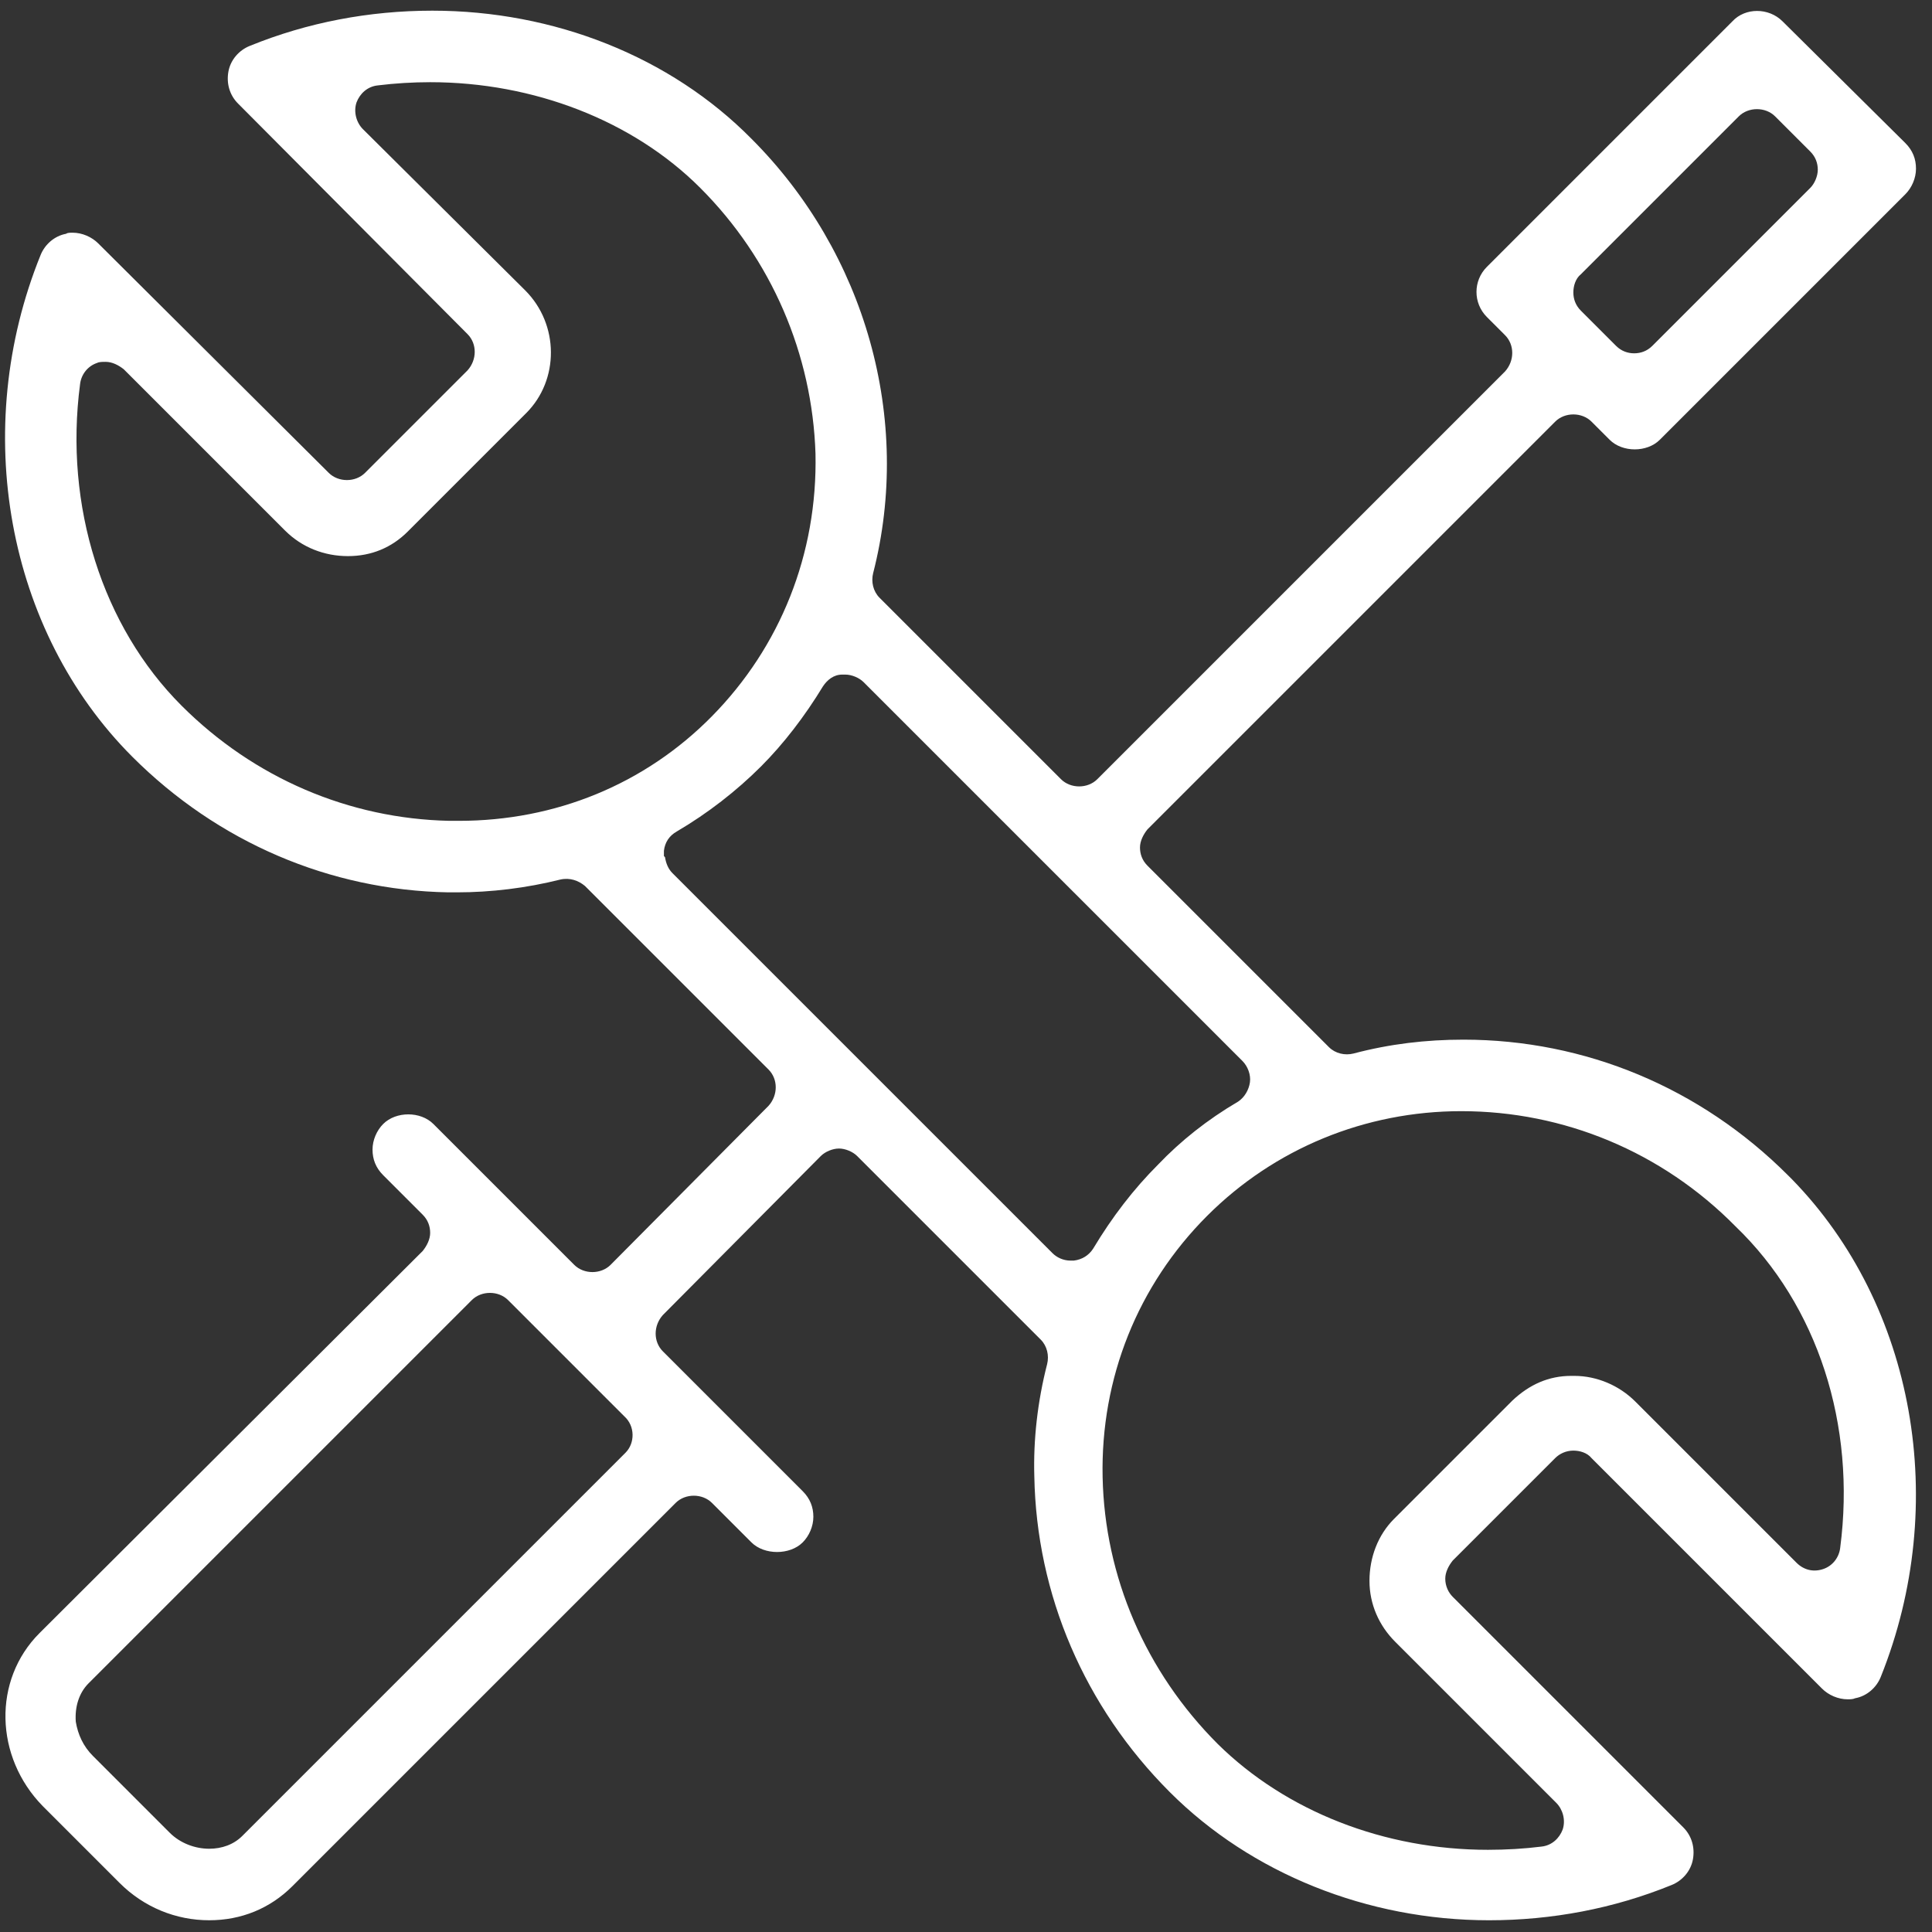 <svg xmlns="http://www.w3.org/2000/svg" xmlns:xlink="http://www.w3.org/1999/xlink" id="Layer_1" x="0px" y="0px" viewBox="0 0 181 181" style="enable-background:new 0 0 181 181;" xml:space="preserve"><rect x="0" y="0" width="181" height="181" fill="#333333" stroke="none"/> <style type="text/css"> .st0{fill:#FFFFFF;} </style> <g> <path class="st0" d="M167.9,110.5l-0.4-0.4c-8.2-8.2-19-12.7-30.4-12.7c-3.5,0-6.9,0.4-10.3,1.3c-0.8,0.2-1.7,0-2.3-0.6l-17-17 c-0.5-0.5-0.7-1.1-0.7-1.7s0.3-1.2,0.7-1.7l38.2-38.2c0.9-0.9,2.5-0.9,3.4,0l1.7,1.7c1.2,1.2,3.5,1.2,4.7,0l23-23 c0.6-0.6,1-1.5,1-2.4s-0.3-1.7-1-2.4L167,2c-1.3-1.3-3.5-1.3-4.7,0l-23,23c-1.3,1.3-1.3,3.4,0,4.7l1.7,1.7c0.9,0.9,0.9,2.4,0,3.4 L102.8,73c-0.9,0.9-2.5,0.9-3.4,0l-17-17c-0.6-0.6-0.8-1.5-0.6-2.3c3.7-14.4-0.7-30-11.4-40.7C62.8,5.3,51.9,1,40.5,1 c-5.9,0-11.7,1.1-17.1,3.3c-1,0.4-1.8,1.3-2,2.4s0.1,2.2,0.9,3l21.5,21.6c0.9,0.9,0.9,2.4,0,3.4l-9.6,9.6c-0.9,0.9-2.5,0.9-3.4,0 L9.2,22.8c-0.6-0.6-1.5-1-2.4-1c-0.2,0-0.5,0-0.6,0.1c-1.1,0.2-2,1-2.4,2c-6.6,16.3-3.2,35.2,8.6,47c8,8,18.5,12.5,29.6,12.7h0.8 c3.2,0,6.5-0.4,9.7-1.2c0.9-0.2,1.7,0.1,2.3,0.6L72,100.2c0.9,0.9,0.9,2.4,0,3.4l-14.8,14.9c-0.9,0.9-2.5,0.9-3.4,0l-13.2-13.2 c-1.2-1.2-3.5-1.2-4.7,0c-0.6,0.6-1,1.5-1,2.4s0.3,1.7,1,2.4l3.7,3.7c0.5,0.5,0.7,1.1,0.7,1.7s-0.3,1.2-0.7,1.7L3.7,153 c-4.4,4.4-4.2,11.6,0.3,16.2l7.2,7.2c2.3,2.3,5.3,3.5,8.4,3.5c3,0,5.7-1.1,7.8-3.2l35.9-35.9c0.9-0.9,2.5-0.9,3.4,0l3.7,3.7 c0.6,0.6,1.5,0.9,2.4,0.9s1.8-0.3,2.4-0.9c0.6-0.6,1-1.5,1-2.4s-0.3-1.7-1-2.4l-13.1-13.1c-0.9-0.9-0.9-2.4,0-3.4l14.8-14.9 c0.4-0.4,1.1-0.7,1.7-0.7s1.3,0.3,1.7,0.7l17.2,17.2c0.6,0.6,0.8,1.5,0.6,2.3c-0.9,3.5-1.3,7.1-1.2,10.5 c0.2,11.1,4.7,21.6,12.7,29.6c7.6,7.6,18.5,12,29.9,12c5.9,0,11.7-1.1,17.1-3.3c1-0.4,1.8-1.3,2-2.4c0.2-1.1-0.1-2.2-0.9-3 l-21.6-21.6c-0.4-0.4-0.7-1-0.7-1.7c0-0.6,0.3-1.2,0.7-1.7l9.6-9.6c0.4-0.4,1-0.7,1.7-0.7l0,0c0.6,0,1.3,0.2,1.7,0.7l21.6,21.6 c0.6,0.6,1.5,1,2.4,1c0.2,0,0.5,0,0.7-0.1c1.1-0.2,2-1,2.4-2C182.7,140.9,179.4,122.3,167.9,110.5z M148.1,25.7l14.8-14.8 c0.9-0.9,2.5-0.9,3.4,0l3.3,3.3c0.5,0.5,0.7,1.1,0.7,1.7s-0.3,1.3-0.7,1.7l-14.8,14.8c-0.5,0.5-1.1,0.7-1.7,0.7 c-0.6,0-1.2-0.2-1.7-0.7l-3.3-3.3c-0.5-0.5-0.7-1.1-0.7-1.7S147.6,26.1,148.1,25.7z M58.6,136.1L58.6,136.1L22.7,172 c-0.8,0.8-1.9,1.2-3.1,1.2c-1.3,0-2.7-0.5-3.7-1.5l-7.2-7.2c-0.9-0.9-1.4-2-1.6-3.2c-0.1-1.4,0.3-2.7,1.2-3.6l35.9-35.9 c0.9-0.9,2.5-0.9,3.4,0l10.9,10.9C59.5,133.6,59.5,135.2,58.6,136.1z M43,76.9h-0.9c-9.4-0.2-18.3-4-25.1-10.8 C9.6,58.7,6,47.4,7.5,36c0.1-0.9,0.7-1.7,1.6-2c0.2-0.1,0.5-0.1,0.8-0.1c0.6,0,1.2,0.3,1.7,0.7l15.1,15.1c1.6,1.6,3.7,2.4,5.9,2.4 s4.1-0.8,5.6-2.3l11.1-11.1c3.1-3.1,3.1-8.3-0.1-11.5L34,12.1c-0.6-0.6-0.9-1.6-0.6-2.5c0.3-0.8,1-1.5,2-1.6 c1.6-0.2,3.3-0.3,4.9-0.3c9.7,0,19,3.6,25.3,9.9c6.7,6.7,10.5,15.6,10.8,24.9c0.2,9.4-3.3,18.1-9.7,24.6C60.4,73.5,52,76.9,43,76.9 z M100.6,118.1c-0.1,0-0.2,0-0.3,0c-0.7,0-1.3-0.3-1.7-0.7L63,81.8c-0.4-0.4-0.6-0.9-0.7-1.5l-0.1-0.1v-0.5 c0.1-0.8,0.5-1.4,1.2-1.8c2.9-1.7,5.6-3.8,7.9-6.1c2.1-2.1,4.1-4.7,5.8-7.5c0.4-0.6,1-1.1,1.8-1.1h0.3c0.6,0,1.3,0.3,1.7,0.7 l35.5,35.5c0.5,0.5,0.8,1.3,0.7,2c-0.1,0.7-0.5,1.4-1.1,1.8c-2.9,1.7-5.4,3.7-7.5,5.9c-2.3,2.3-4.3,4.9-6.1,7.9 C102,117.6,101.4,118,100.6,118.1z M172.4,145c-0.1,0.9-0.7,1.7-1.6,2c-0.9,0.3-1.8,0.1-2.5-0.6l-15.1-15.1 c-1.5-1.5-3.6-2.4-5.7-2.4h-0.3c-2.1,0-3.9,0.8-5.5,2.3l-11.1,11.1c-1.5,1.5-2.3,3.6-2.3,5.8s0.9,4.2,2.4,5.7l15.1,15.1 c0.6,0.6,0.9,1.6,0.6,2.5c-0.3,0.8-1,1.5-2,1.6c-1.6,0.2-3.3,0.3-5,0.3c-9.7,0-18.9-3.6-25.3-9.9c-6.8-6.8-10.6-15.7-10.8-25 c-0.2-9.3,3.3-18,9.8-24.5c6.3-6.3,14.8-9.8,23.8-9.8c9.6,0,18.8,3.8,25.7,10.8C170.3,122.3,173.9,133.5,172.4,145z"></path> </g> </svg>
